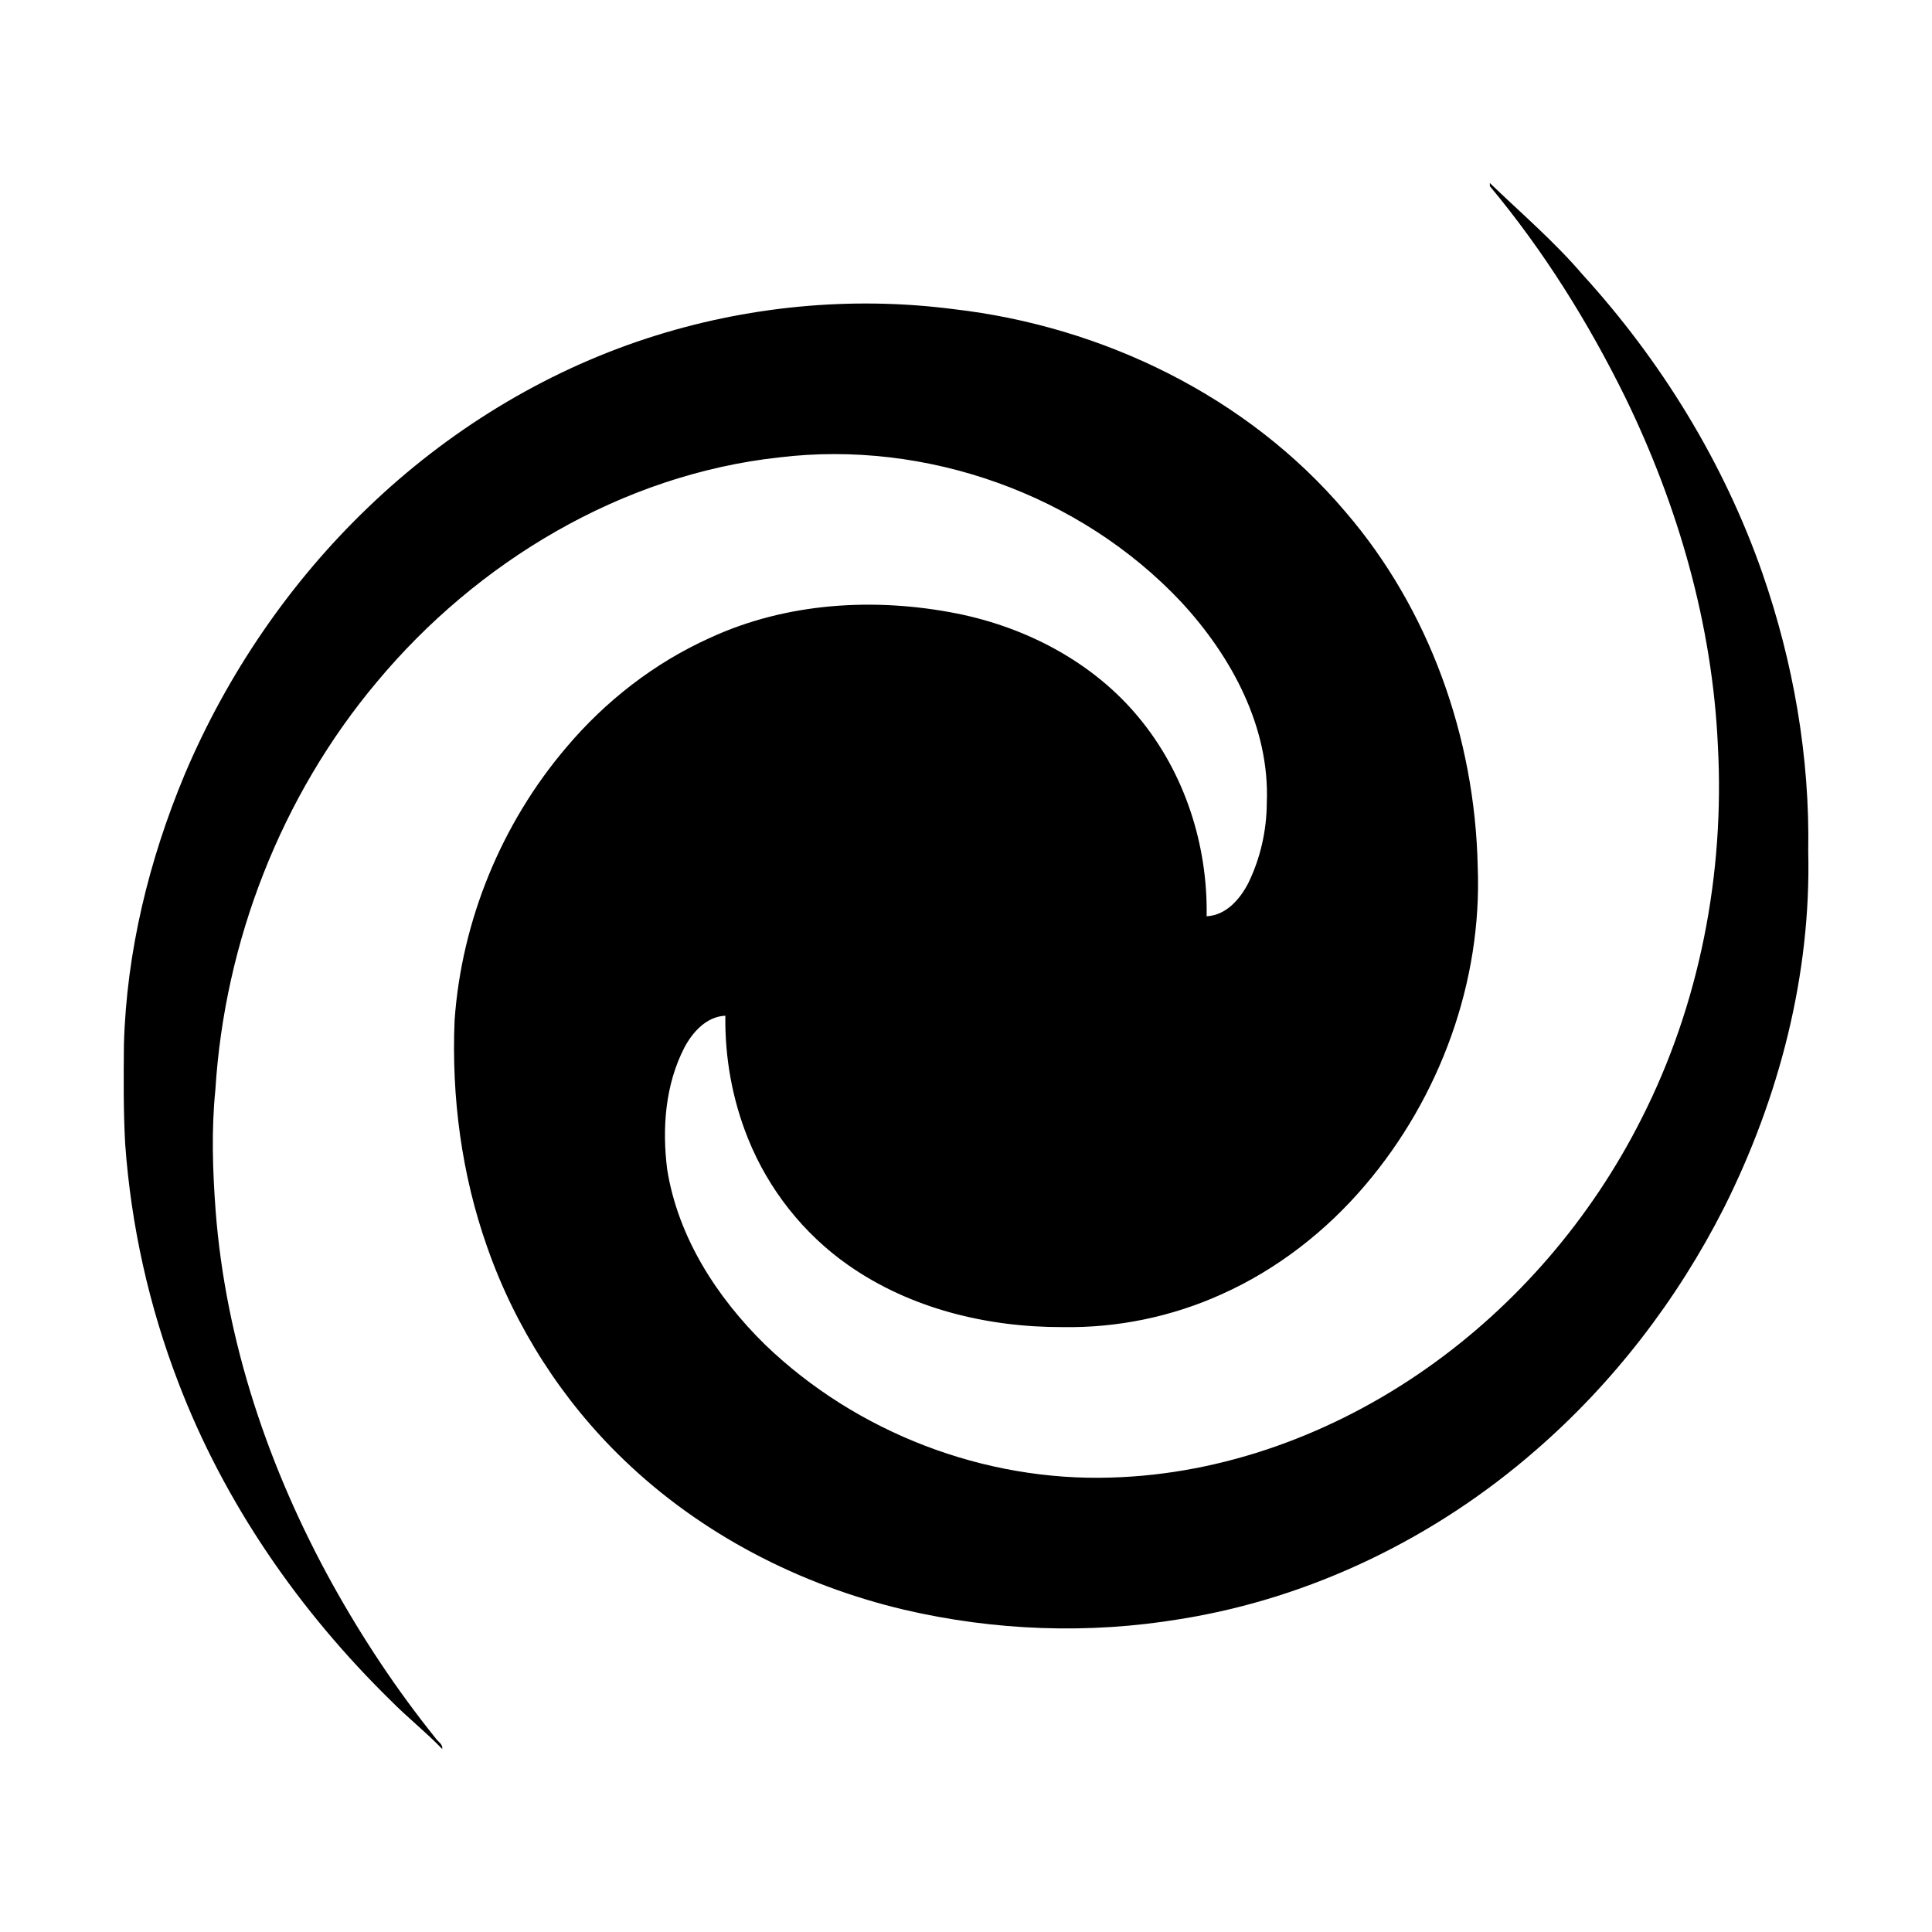 <?xml version="1.0" encoding="UTF-8" ?>
<!DOCTYPE svg PUBLIC "-//W3C//DTD SVG 1.1//EN" "http://www.w3.org/Graphics/SVG/1.1/DTD/svg11.dtd">
<svg width="640pt" height="640pt" viewBox="0 0 640 640" version="1.1" xmlns="http://www.w3.org/2000/svg">
<g id="#000000ff">
<path fill="#000000" opacity="1.00" d=" M 493.55 61.69 C 493.54 61.42 493.53 60.89 493.52 60.62 C 503.84 70.59 514.82 79.93 524.17 90.87 C 550.29 119.51 571.01 153.21 583.81 189.85 C 594.07 219.39 599.55 250.68 599.00 281.98 C 599.99 322.90 589.37 363.64 571.09 400.10 C 555.62 430.58 534.41 458.20 508.54 480.58 C 475.43 509.41 434.42 529.40 390.97 536.34 C 360.66 541.39 329.38 540.22 299.46 533.23 C 264.90 525.05 232.16 508.19 206.53 483.46 C 186.27 463.98 170.70 439.69 161.41 413.17 C 152.91 389.13 149.52 363.42 150.59 337.98 C 152.91 304.97 166.13 272.81 187.57 247.62 C 200.53 232.25 216.79 219.58 235.15 211.32 C 260.56 199.57 289.74 197.83 316.98 203.23 C 340.03 207.84 362.13 219.38 377.23 237.68 C 392.40 255.94 400.13 279.87 399.71 303.52 C 406.15 303.23 410.77 297.86 413.52 292.52 C 417.53 284.30 419.59 275.13 419.64 266.00 C 420.69 240.94 407.95 217.44 391.35 199.48 C 357.77 163.70 306.67 145.61 258.03 151.53 C 205.98 157.25 158.04 186.05 124.80 225.96 C 93.11 263.72 74.39 311.94 71.34 361.07 C 70.00 374.32 70.44 387.69 71.42 400.95 C 74.73 444.47 89.07 486.69 110.12 524.75 C 120.07 542.66 131.43 559.80 144.27 575.77 C 145.03 576.94 146.77 577.78 146.48 579.37 C 141.12 573.78 135.00 568.97 129.56 563.45 C 99.14 533.69 74.31 497.86 59.09 458.00 C 49.36 432.72 43.41 405.98 41.47 378.96 C 40.86 367.98 40.95 356.98 41.05 345.99 C 41.91 315.23 49.36 284.84 61.20 256.50 C 75.26 223.33 95.98 192.93 122.02 168.00 C 148.17 142.89 179.81 123.34 214.33 112.08 C 246.92 101.44 281.89 98.01 315.91 102.41 C 365.26 108.09 413.25 131.29 445.60 169.44 C 473.53 201.85 488.60 244.40 489.51 287.00 C 491.05 325.19 477.00 363.47 452.32 392.50 C 439.33 407.82 423.08 420.49 404.72 428.72 C 388.25 436.18 370.10 439.93 352.03 439.62 C 327.11 439.69 301.60 433.54 281.01 419.10 C 266.17 408.73 254.54 393.96 247.80 377.18 C 242.60 364.29 240.09 350.35 240.28 336.47 C 234.10 336.73 229.51 341.79 226.77 346.90 C 220.35 359.30 219.28 373.78 221.02 387.44 C 224.62 409.88 237.47 429.79 253.49 445.48 C 283.77 474.62 326.04 490.80 368.02 489.46 C 405.44 488.42 441.91 474.81 472.41 453.41 C 502.49 432.33 527.08 403.59 543.64 370.83 C 563.02 332.81 571.35 289.50 569.07 247.00 C 567.26 206.96 555.93 167.70 538.45 131.75 C 526.19 106.81 511.34 83.05 493.55 61.69 Z" />
</g>
</svg>
